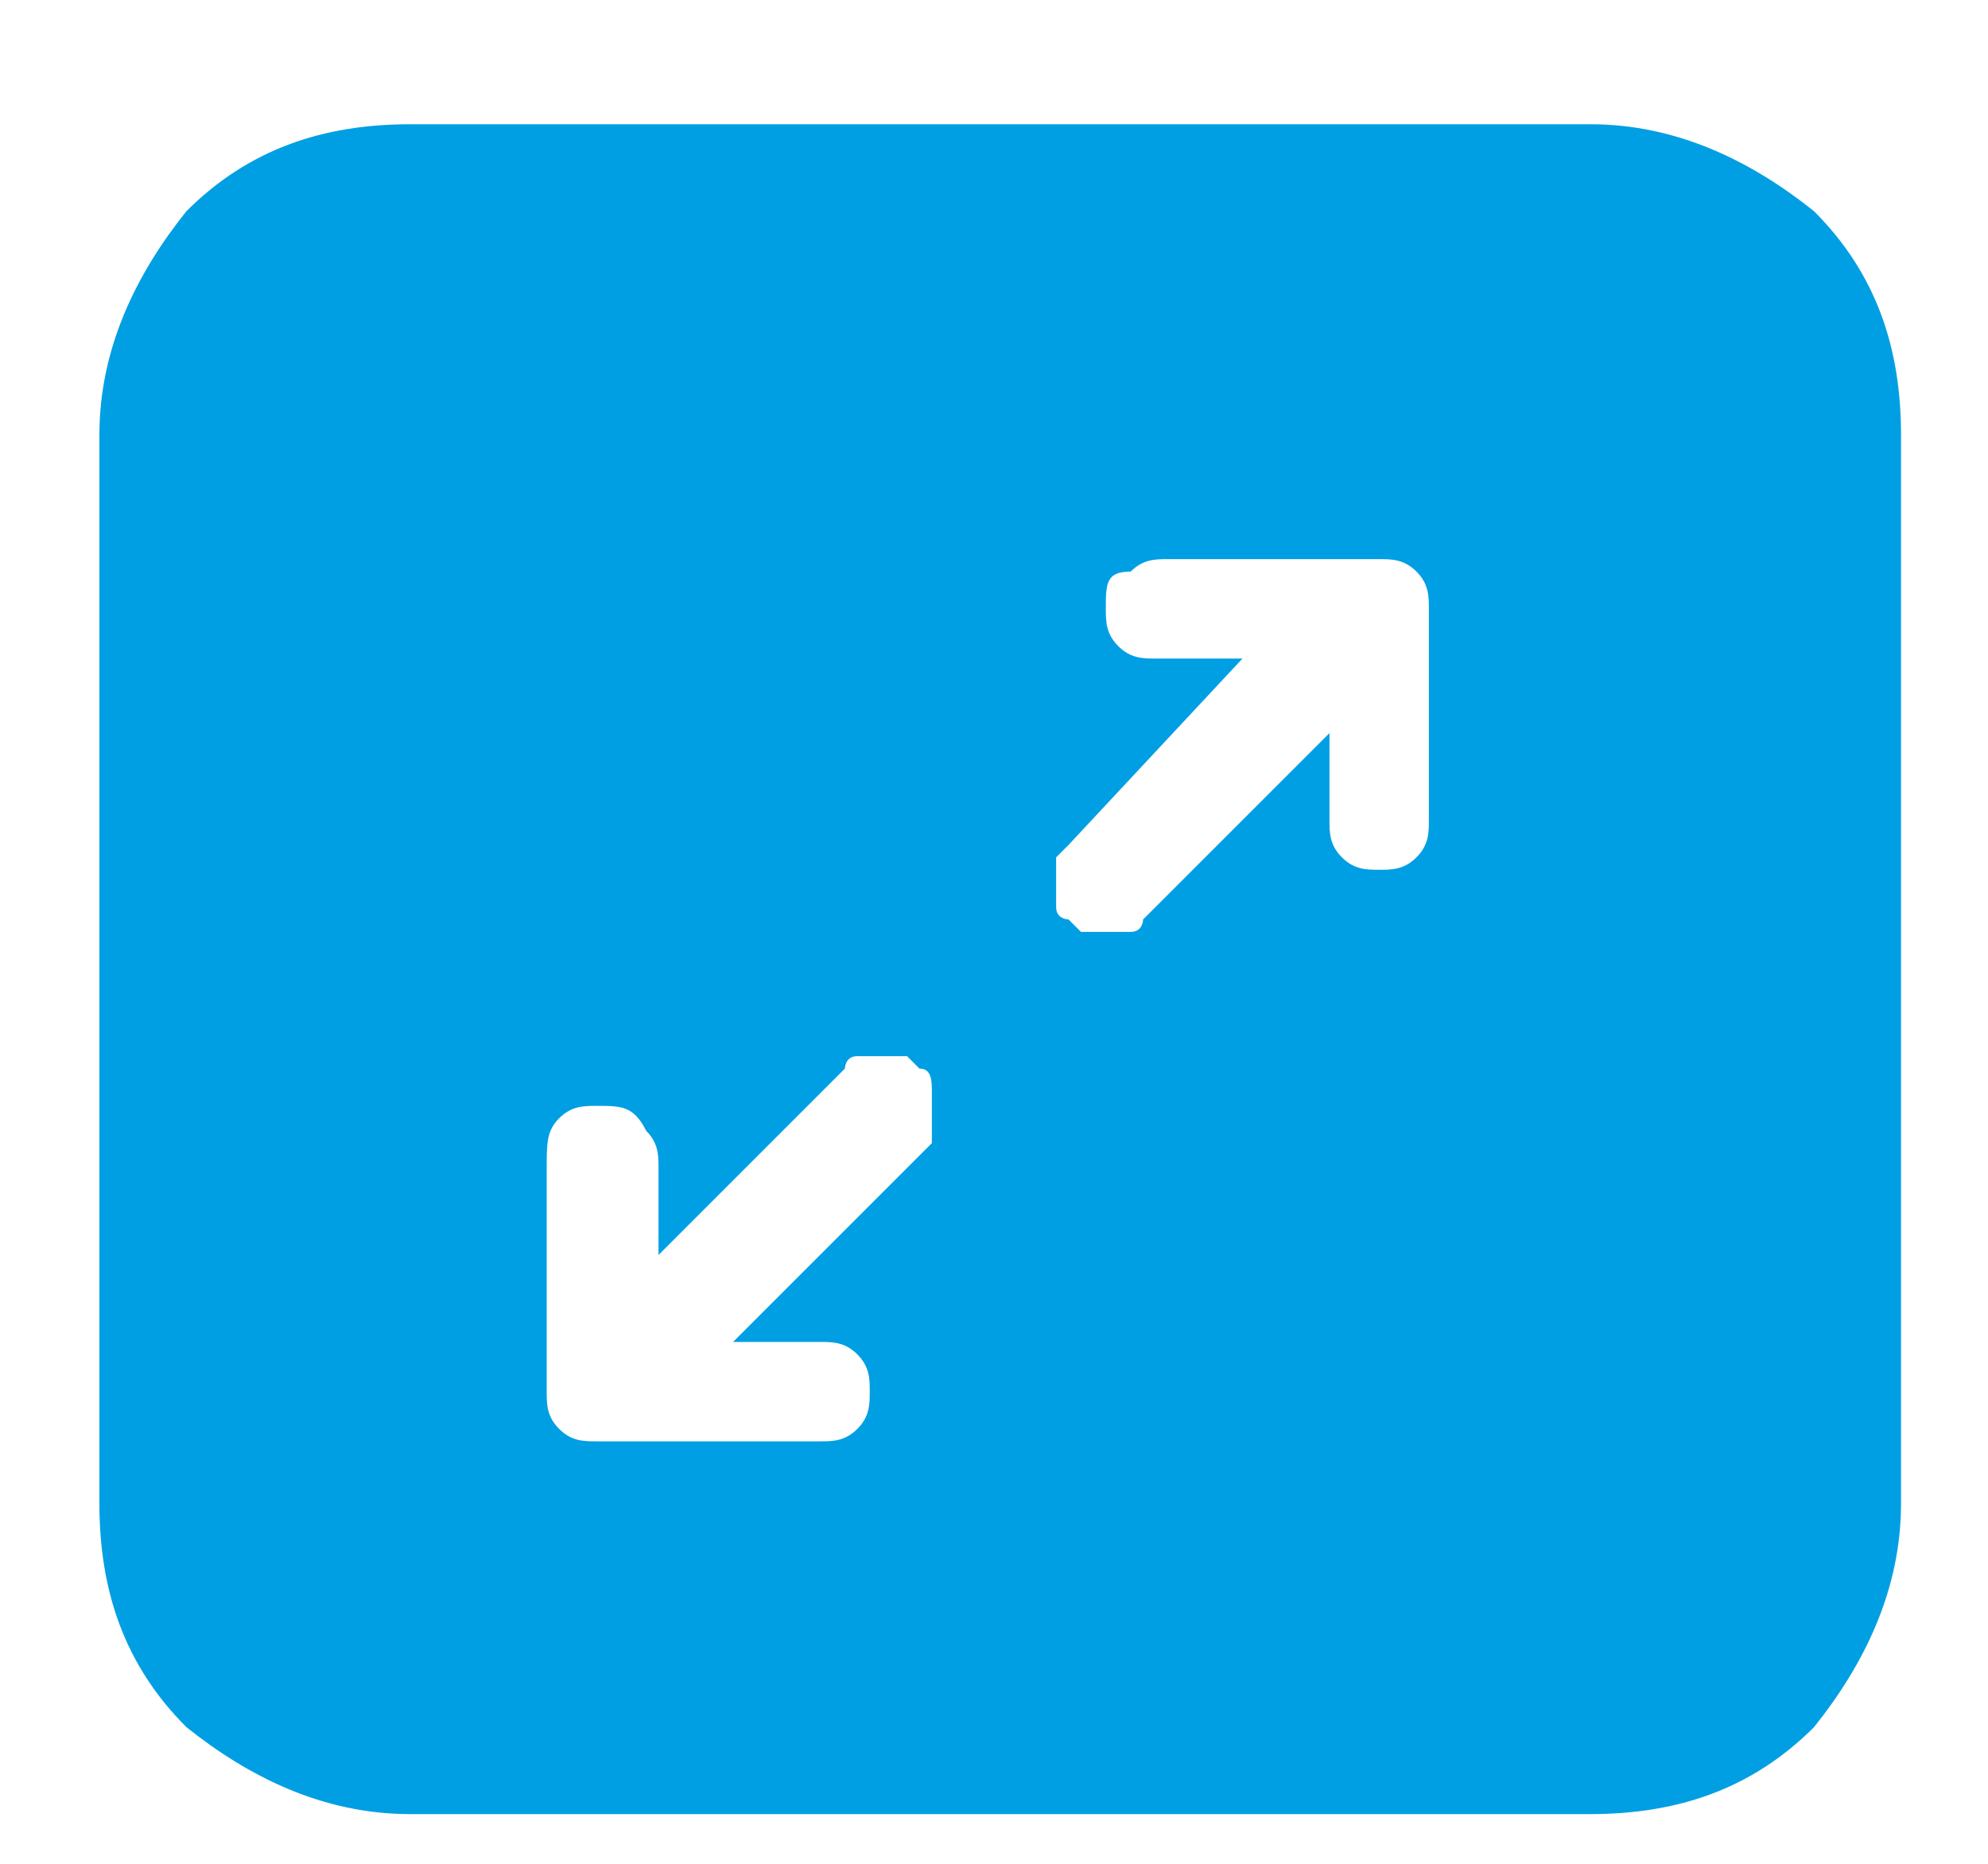 <svg xmlns="http://www.w3.org/2000/svg" xmlns:xlink="http://www.w3.org/1999/xlink" id="Capa_1" x="0px" y="0px" viewBox="0 0 16 15" style="enable-background:new 0 0 16 15;" xml:space="preserve"> <style type="text/css"> .st0{fill:#009FE3;} </style> <path class="st0" d="M0.8,3.5c0-0.7,0.3-1.3,0.7-1.8C2,1.2,2.6,1,3.3,1h9.5c0.7,0,1.3,0.3,1.8,0.7c0.5,0.5,0.7,1.1,0.7,1.8v8.6 c0,0.7-0.3,1.3-0.7,1.8c-0.5,0.5-1.1,0.7-1.8,0.7H3.3c-0.7,0-1.3-0.3-1.8-0.7c-0.5-0.5-0.7-1.1-0.7-1.8V3.5z M8.9,4.9 c0,0.1,0,0.2,0.1,0.3c0.1,0.1,0.2,0.1,0.3,0.1h0.7L8.6,6.8c0,0-0.1,0.1-0.1,0.1c0,0.1,0,0.1,0,0.2c0,0.1,0,0.1,0,0.2 c0,0.1,0.1,0.1,0.1,0.1c0,0,0.1,0.1,0.1,0.1c0.1,0,0.1,0,0.2,0c0.1,0,0.1,0,0.2,0c0.1,0,0.1-0.1,0.1-0.1l1.5-1.5v0.7 c0,0.1,0,0.2,0.1,0.3c0.1,0.1,0.2,0.1,0.3,0.1c0.1,0,0.2,0,0.3-0.1c0.1-0.1,0.1-0.2,0.1-0.3V4.9c0-0.1,0-0.2-0.1-0.3 c-0.1-0.1-0.2-0.1-0.3-0.1H9.4c-0.1,0-0.2,0-0.3,0.1C8.9,4.6,8.9,4.7,8.9,4.9z M7.4,8.6c0,0-0.1-0.1-0.1-0.1s-0.1,0-0.2,0 c-0.1,0-0.1,0-0.2,0c-0.1,0-0.1,0.1-0.1,0.1l-1.5,1.5V9.4c0-0.1,0-0.2-0.1-0.3C5.1,8.9,5,8.9,4.8,8.9c-0.1,0-0.2,0-0.3,0.1 C4.4,9.1,4.4,9.2,4.4,9.4v1.8c0,0.1,0,0.2,0.1,0.3c0.1,0.1,0.2,0.1,0.3,0.1h1.8c0.1,0,0.2,0,0.3-0.1c0.1-0.1,0.1-0.2,0.1-0.3 c0-0.1,0-0.2-0.1-0.3c-0.1-0.1-0.2-0.1-0.3-0.1H5.9l1.5-1.5c0,0,0.1-0.1,0.1-0.1c0-0.1,0-0.1,0-0.2s0-0.1,0-0.2 C7.5,8.7,7.5,8.6,7.4,8.6z"></path> </svg>